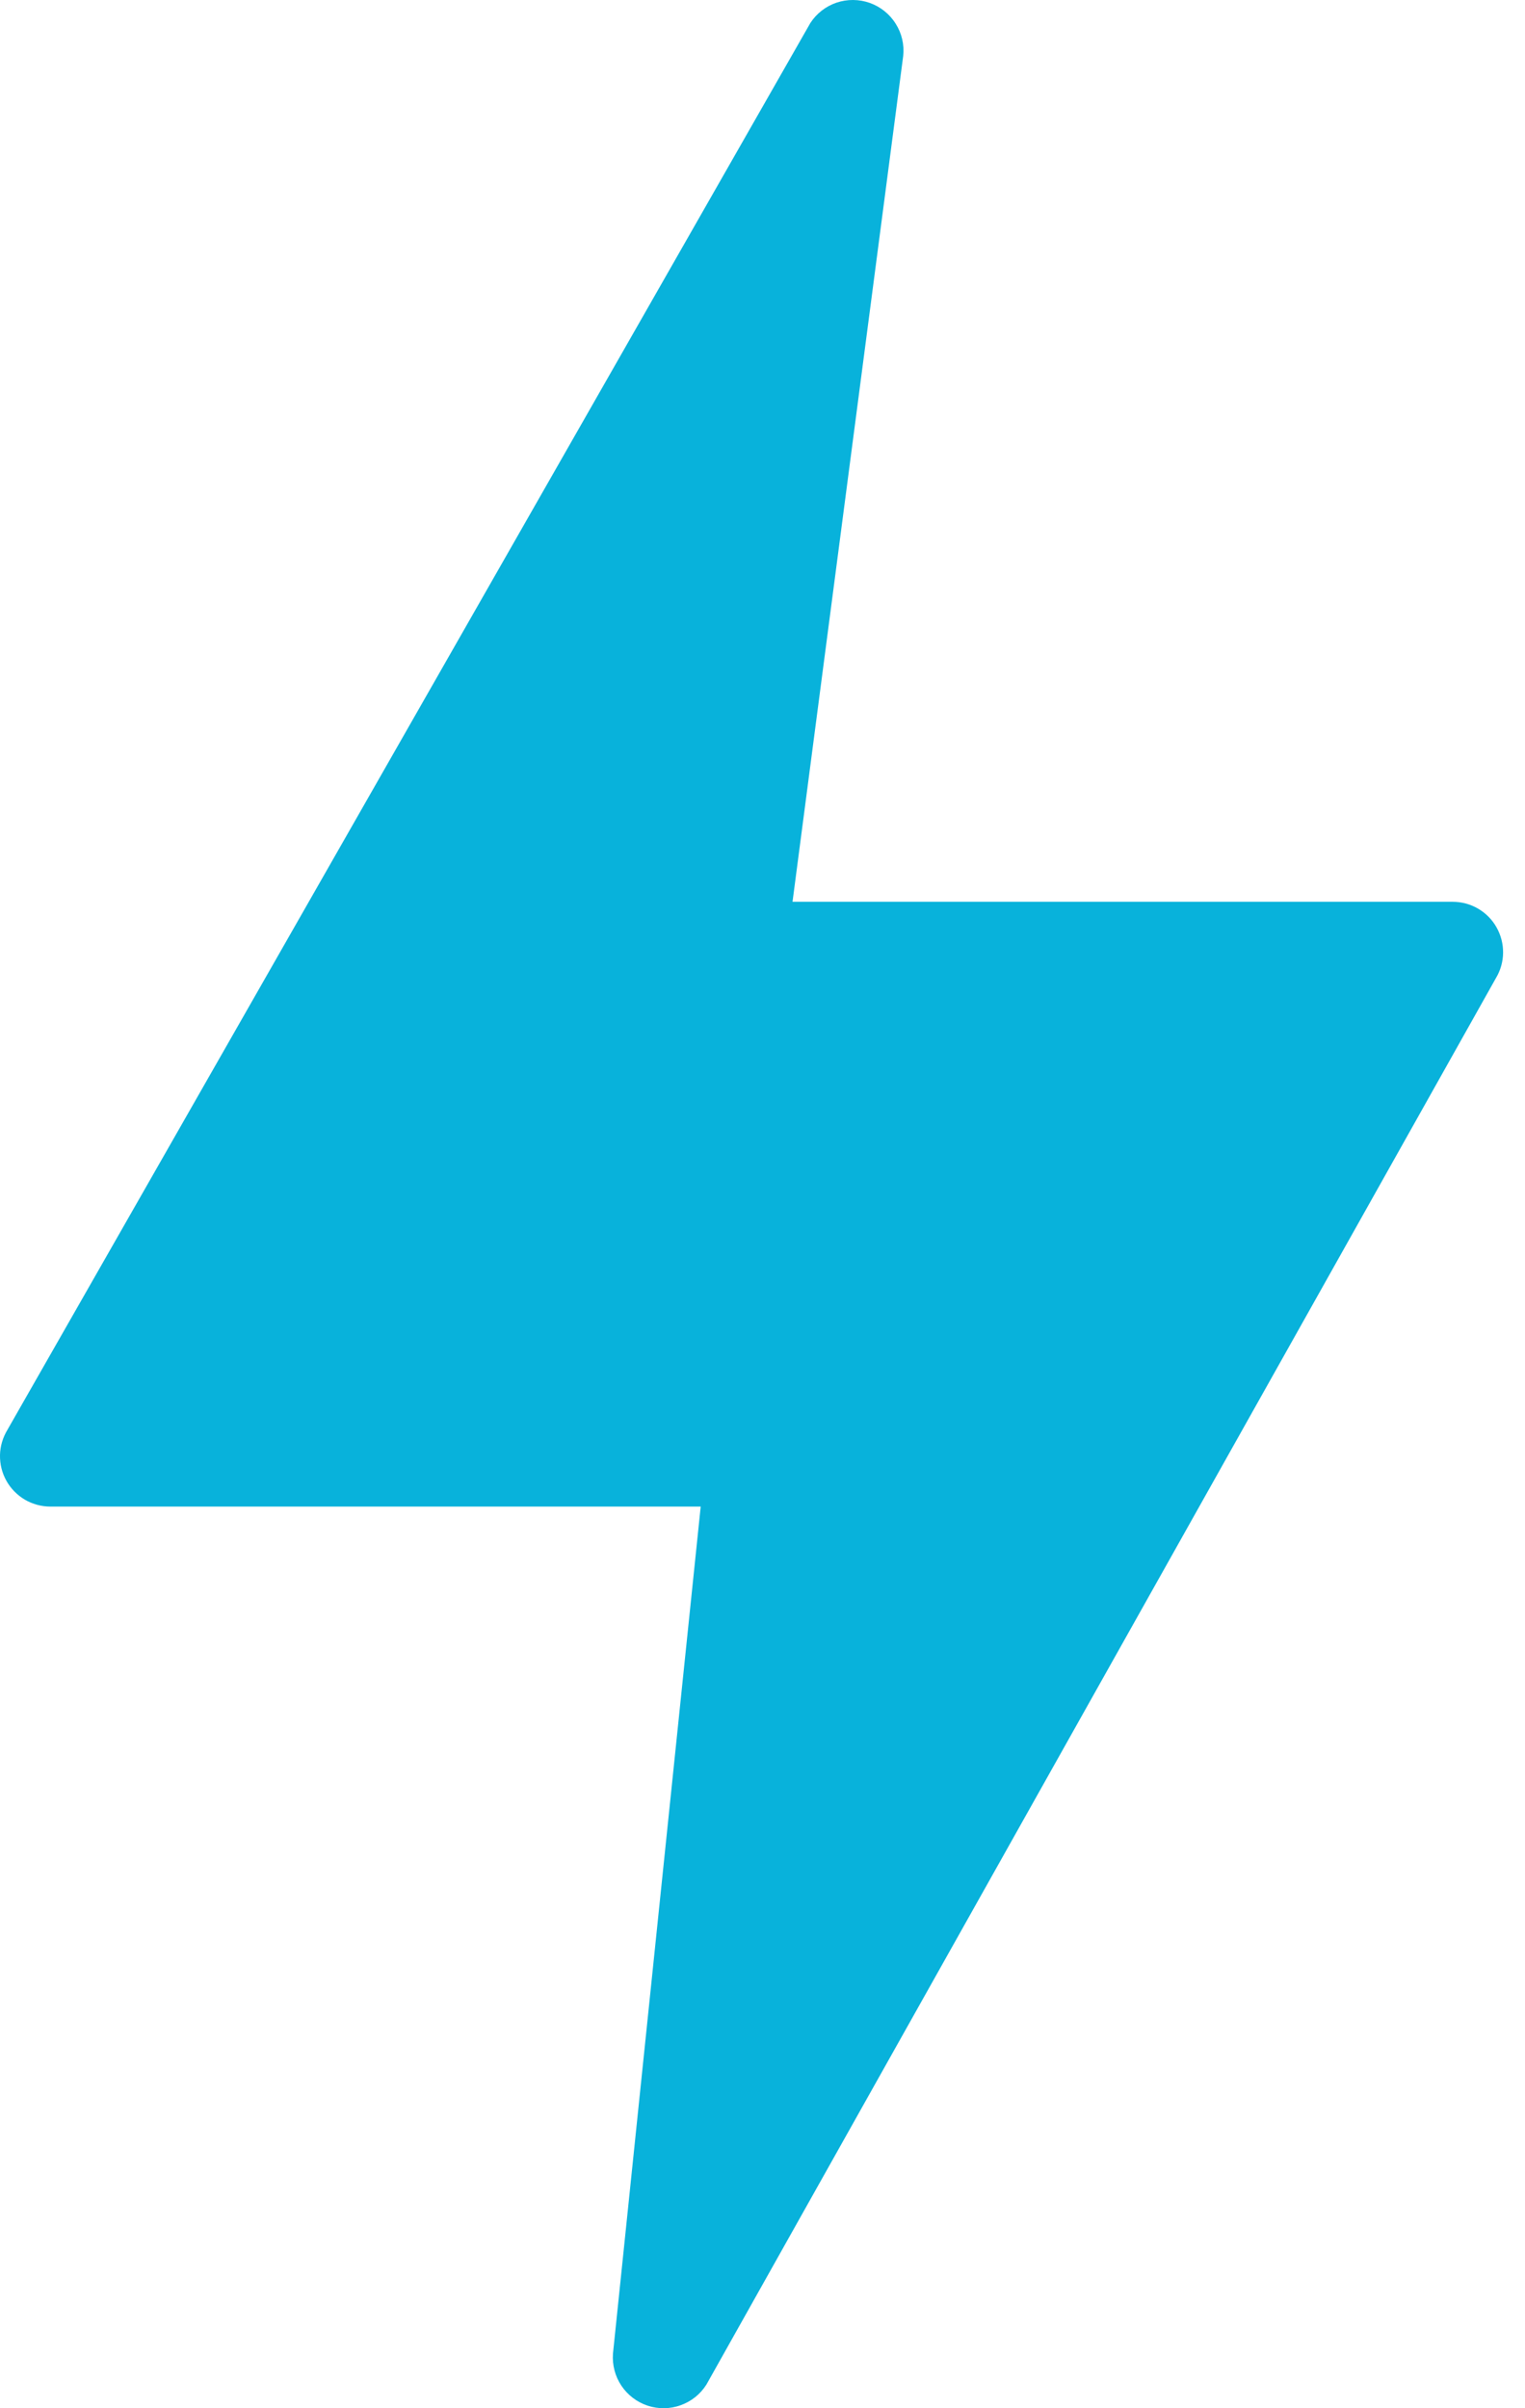 <?xml version="1.0" encoding="UTF-8"?> <svg xmlns="http://www.w3.org/2000/svg" width="19" height="30" viewBox="0 0 19 30" fill="none"> <path d="M18.645 11.552C18.591 11.455 18.511 11.375 18.415 11.319C18.319 11.263 18.21 11.234 18.099 11.234H9.874L11.253 0.697C11.268 0.556 11.235 0.414 11.159 0.295C11.084 0.175 10.97 0.084 10.836 0.036C10.702 -0.011 10.557 -0.012 10.422 0.033C10.288 0.079 10.173 0.168 10.096 0.287L0.093 17.811C0.035 17.907 0.002 18.016 0 18.127C-0.002 18.239 0.025 18.349 0.08 18.447C0.134 18.544 0.214 18.625 0.31 18.682C0.406 18.738 0.516 18.768 0.628 18.768H8.73L7.637 29.32C7.627 29.461 7.663 29.601 7.741 29.718C7.819 29.835 7.934 29.923 8.068 29.968C8.202 30.012 8.347 30.011 8.479 29.963C8.612 29.916 8.725 29.826 8.801 29.706L18.638 12.184C18.695 12.089 18.726 11.98 18.727 11.869C18.728 11.758 18.7 11.649 18.645 11.552Z" fill="#08B2DB"></path> </svg> 